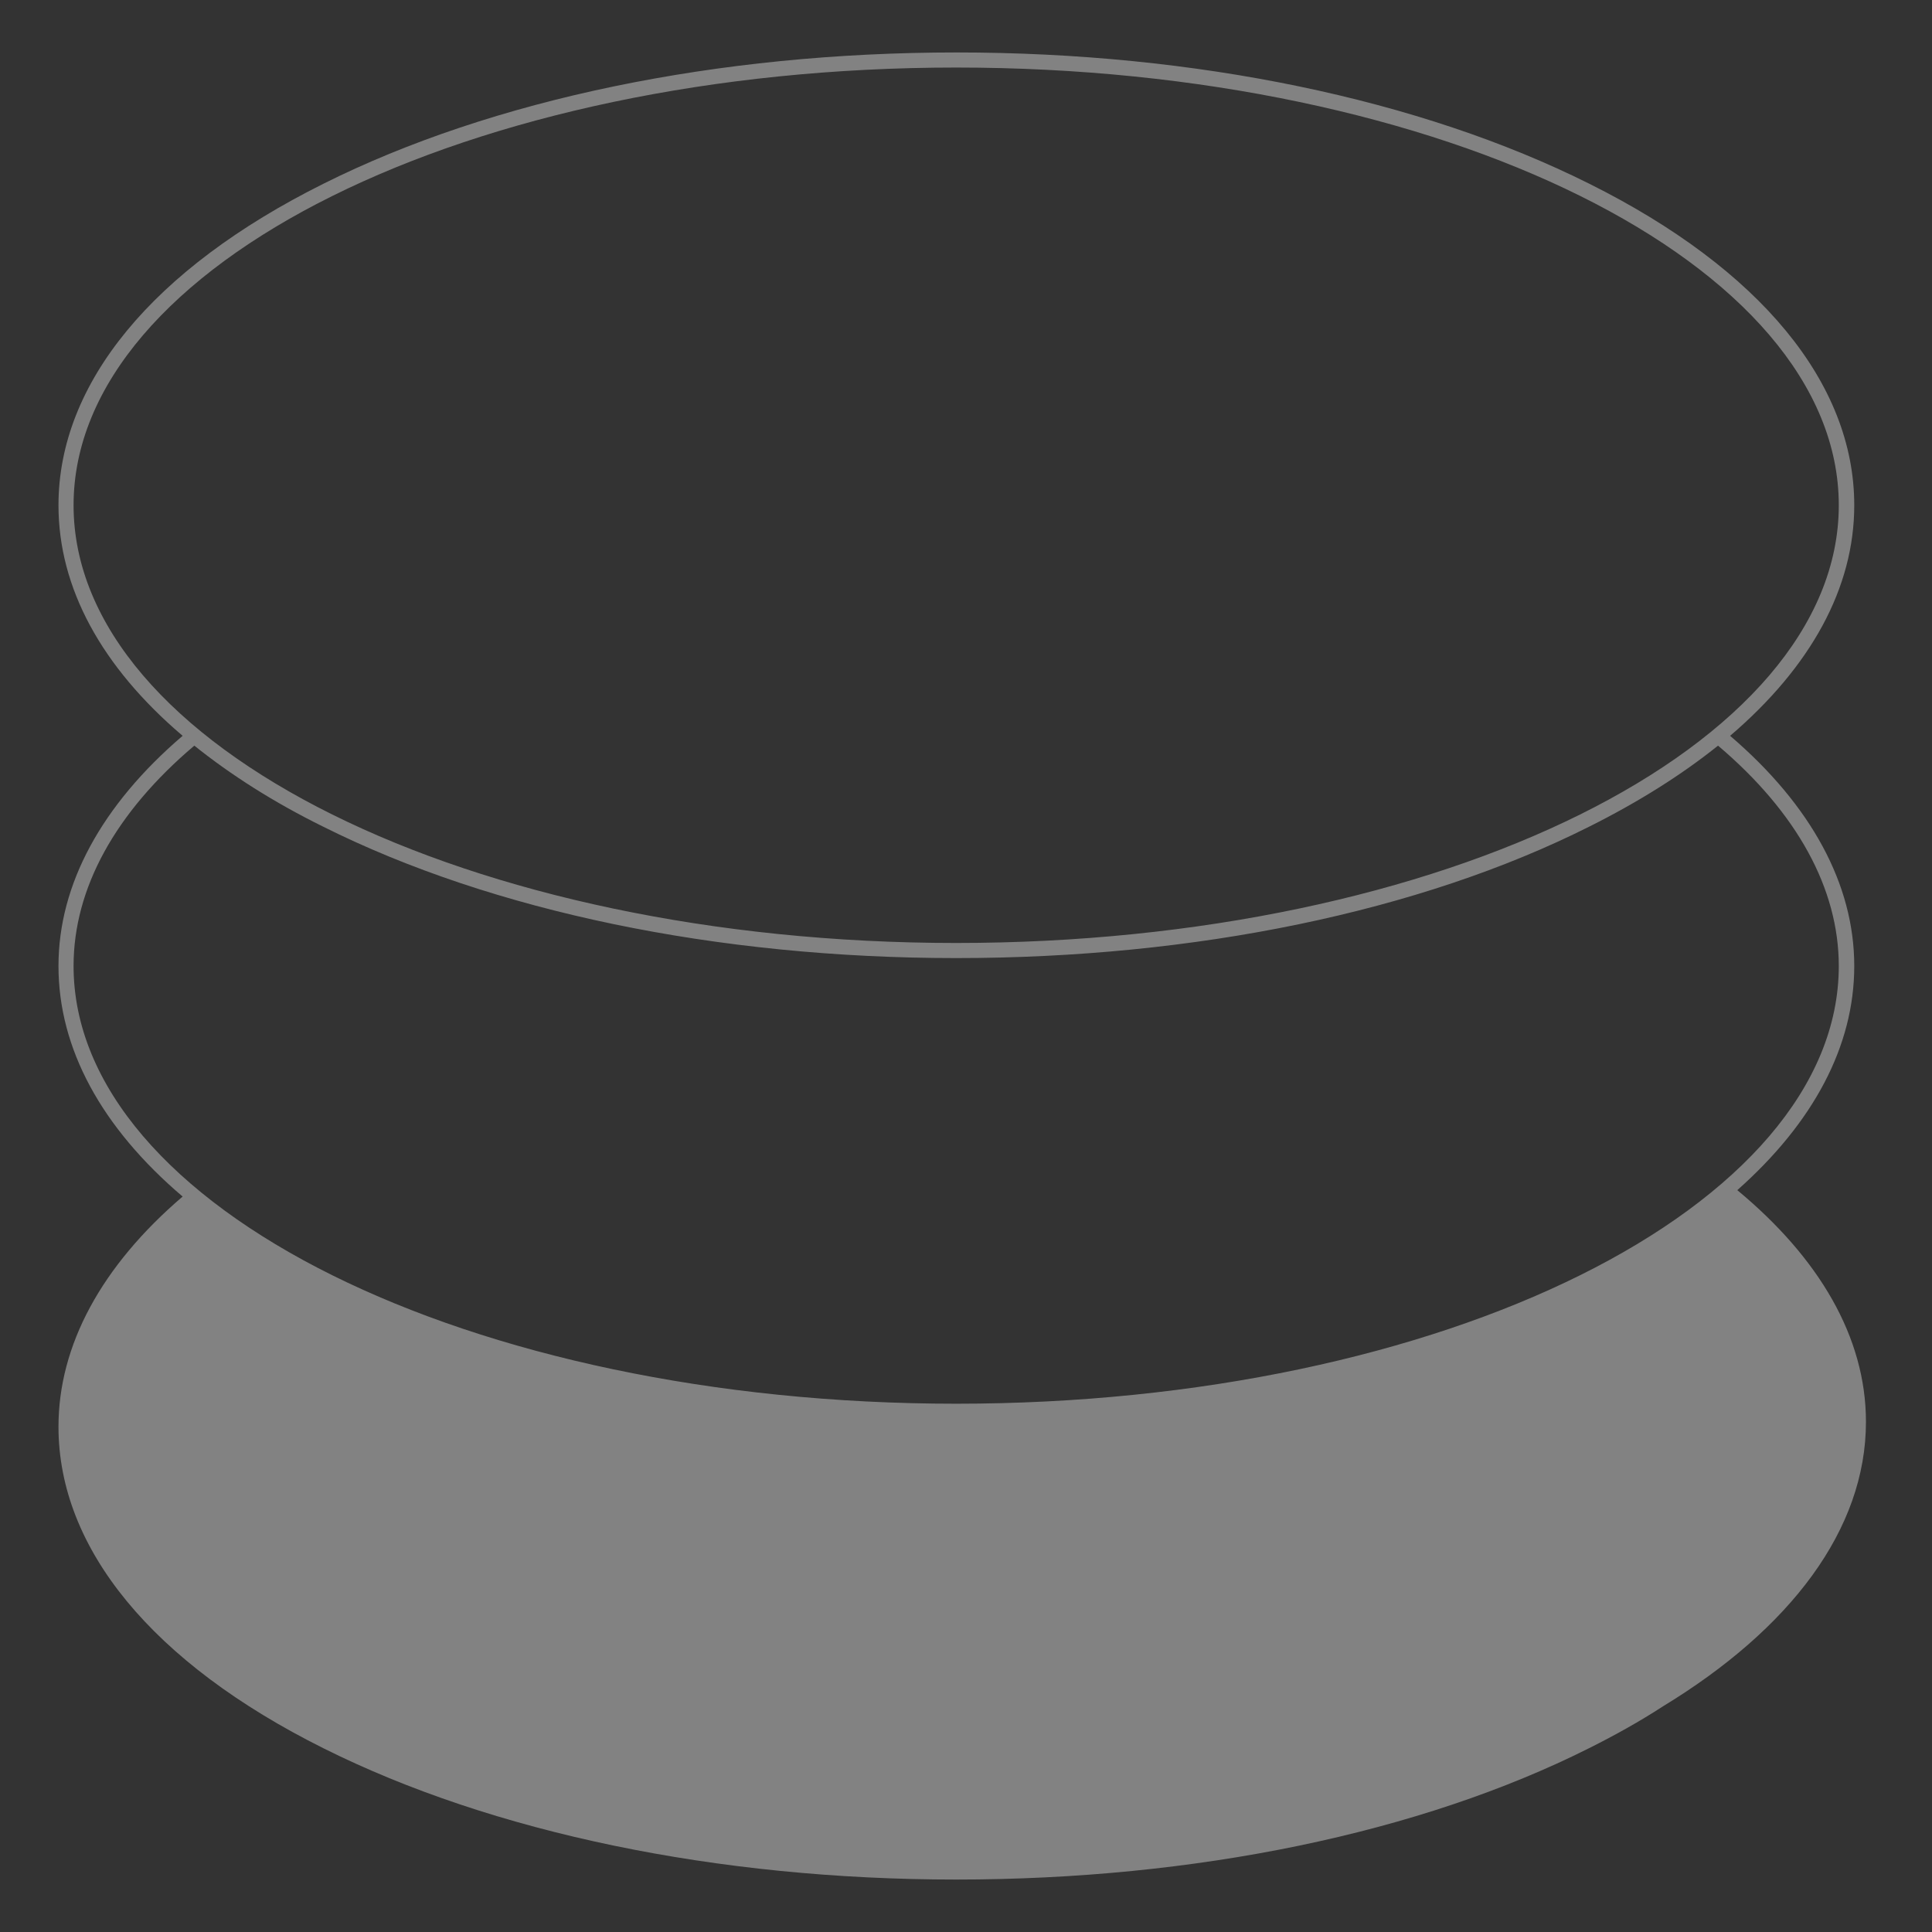 <svg width="167" height="167" viewBox="0 0 167 167" fill="none" xmlns="http://www.w3.org/2000/svg">
<rect x="0" y="0" width="167" height="167" fill="#333333" stroke="none"/>
<path d="M150.169 102.875C156.757 97.036 160.28 90.415 160.28 83.5C160.28 76.455 156.562 69.605 149.549 63.603C156.529 57.635 160.28 50.818 160.28 43.674C160.28 33.139 152.158 23.256 137.383 15.885C122.77 8.578 103.33 4.534 82.684 4.534C62.037 4.534 42.565 8.578 27.952 15.885C13.176 23.256 5.055 33.139 5.055 43.674C5.055 50.818 8.773 57.635 15.786 63.603C8.773 69.605 5.055 76.455 5.055 83.5C5.055 90.643 8.773 97.46 15.786 103.429C8.773 109.431 5.055 116.28 5.055 123.326C5.055 133.861 13.176 143.744 27.952 151.115C42.565 158.422 62.004 162.466 82.651 162.466C103.298 162.466 122.738 158.454 137.35 151.115C139.633 149.974 141.786 148.767 143.743 147.495C154.735 140.808 161.291 132.23 161.291 122.902C161.291 115.563 157.214 108.713 150.169 102.875ZM6.359 43.674C6.359 22.832 40.575 5.838 82.651 5.838C124.727 5.838 158.943 22.799 158.943 43.674C158.943 64.517 124.727 81.51 82.651 81.51C40.575 81.51 6.359 64.517 6.359 43.674ZM82.651 121.336C40.575 121.336 6.359 104.342 6.359 83.5C6.359 76.781 9.98 70.225 16.797 64.452C19.928 66.963 23.647 69.344 27.952 71.464C42.565 78.771 62.004 82.815 82.651 82.815C103.298 82.815 122.738 78.803 137.35 71.464C141.655 69.311 145.374 66.963 148.505 64.452C155.322 70.225 158.943 76.814 158.943 83.5C158.943 104.342 124.727 121.336 82.651 121.336Z" fill="white" fill-opacity="0.39"/>
</svg>
